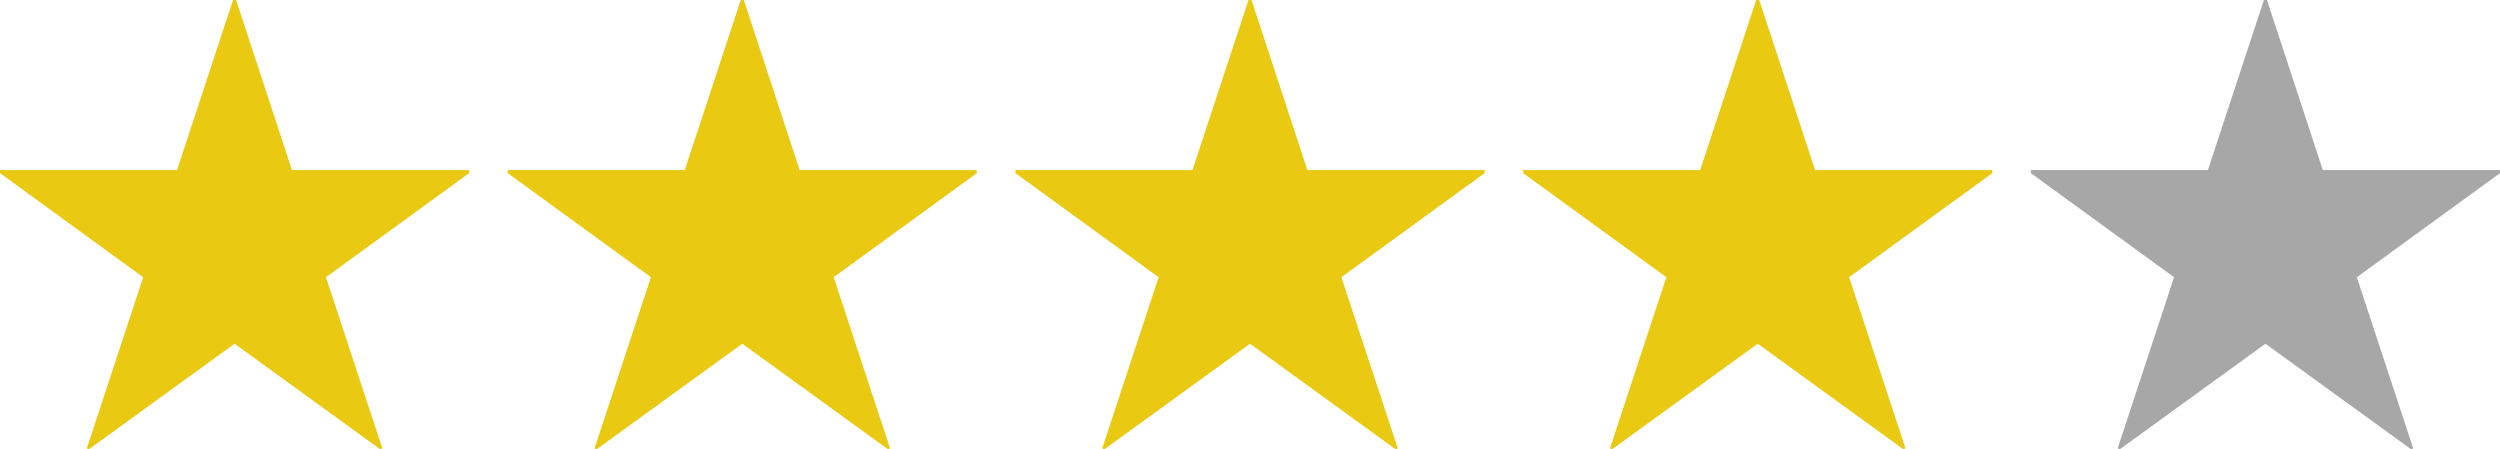 <svg height="13.275" viewBox="0 0 73.86 13.275" width="73.86" xmlns="http://www.w3.org/2000/svg"><g fill="#eac913"><path d="m14.43-7.29h-5.235l-1.65-5.025h-.09l-1.655 5.025h-5.23v.09l4.23 3.075-1.665 5.055.06.03 4.305-3.12 4.305 3.12.06-.03-1.665-5.055 4.23-3.075z" transform="translate(-.57 12.315)"/><path d="m14.43-7.29h-5.235l-1.65-5.025h-.09l-1.655 5.025h-5.23v.09l4.23 3.075-1.665 5.055.06.03 4.305-3.12 4.305 3.12.06-.03-1.665-5.055 4.23-3.075z" transform="translate(14.43 12.315)"/><path d="m14.43-7.29h-5.235l-1.65-5.025h-.09l-1.655 5.025h-5.23v.09l4.23 3.075-1.665 5.055.06.03 4.305-3.12 4.305 3.12.06-.03-1.665-5.055 4.23-3.075z" transform="translate(29.43 12.315)"/><path d="m14.43-7.29h-5.235l-1.65-5.025h-.09l-1.655 5.025h-5.23v.09l4.23 3.075-1.665 5.055.06.03 4.305-3.12 4.305 3.12.06-.03-1.665-5.055 4.23-3.075z" transform="translate(44.43 12.315)"/></g><path d="m14.43-7.29h-5.235l-1.65-5.025h-.09l-1.655 5.025h-5.23v.09l4.23 3.075-1.665 5.055.06.03 4.305-3.12 4.305 3.12.06-.03-1.665-5.055 4.23-3.075z" fill="#a7a7a7" transform="translate(59.43 12.315)"/></svg>